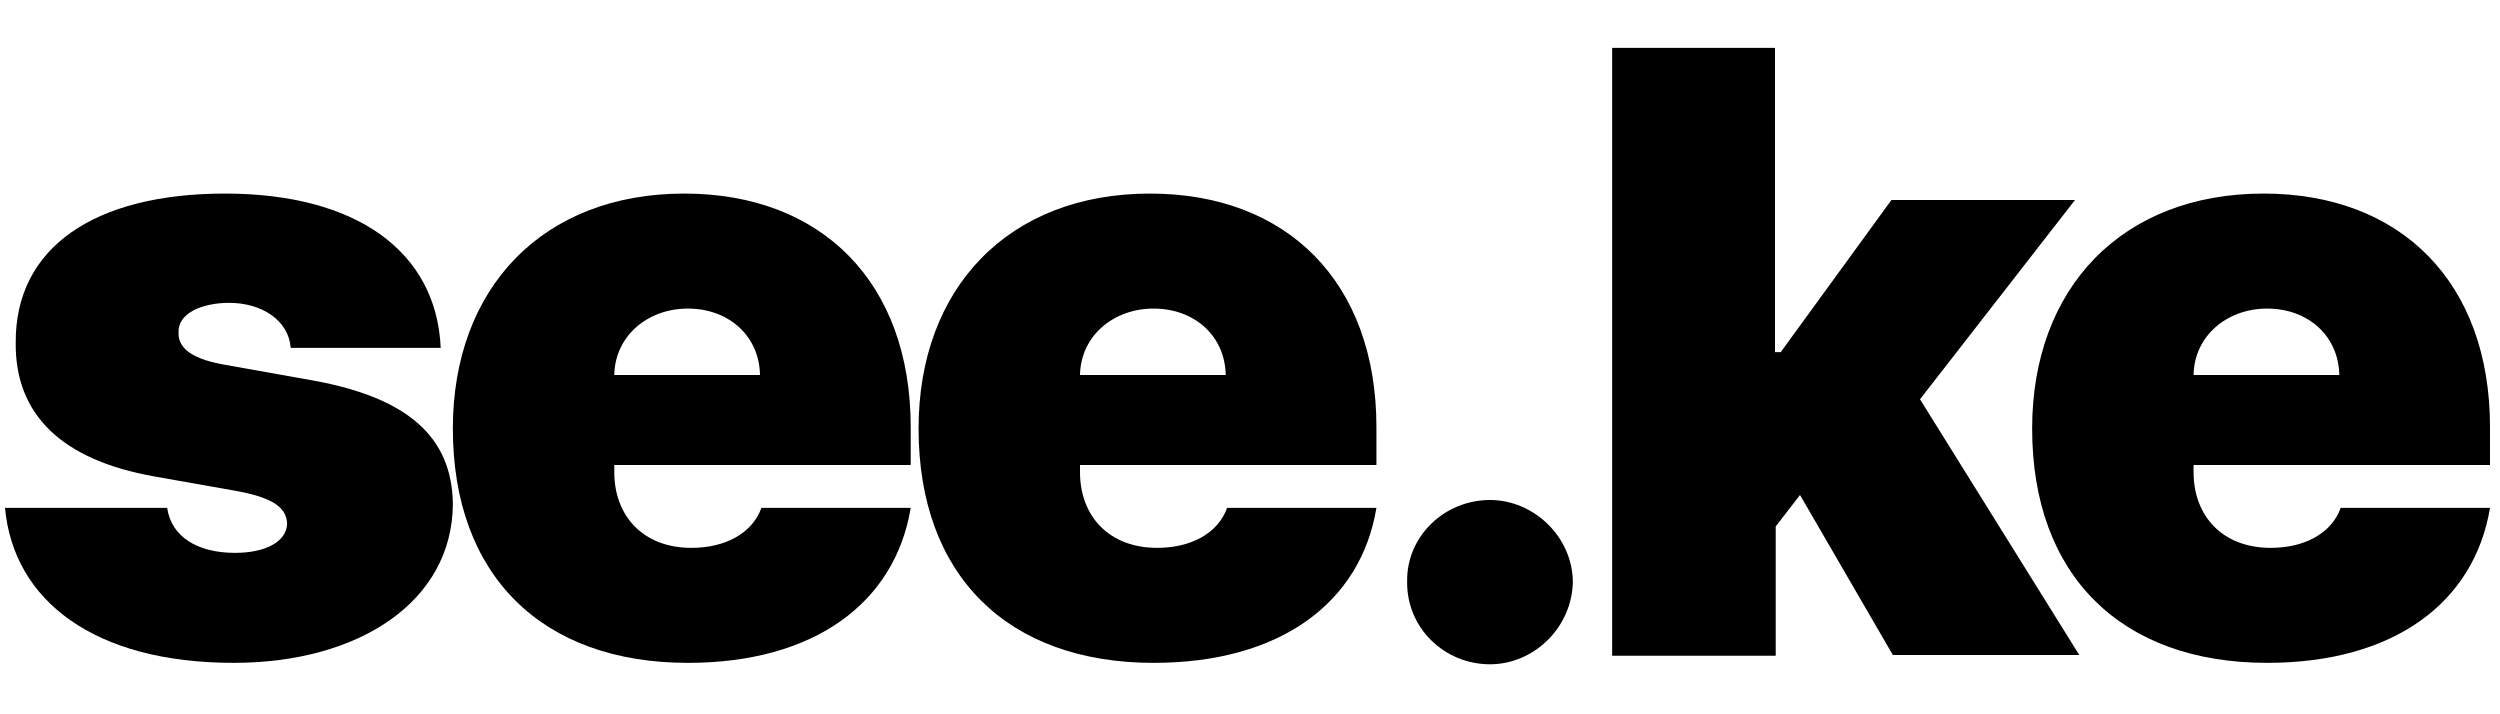 <?xml version="1.0" encoding="utf-8"?>
<!-- Generator: Adobe Illustrator 21.0.0, SVG Export Plug-In . SVG Version: 6.00 Build 0)  -->
<svg version="1.1" id="Layer_1" xmlns="http://www.w3.org/2000/svg" xmlns:xlink="http://www.w3.org/1999/xlink" x="0px" y="0px"
	 viewBox="0 0 350 100" style="enable-background:new 0 0 350 100;" xml:space="preserve">
<g>
	<path d="M40.7,48.7c-0.3-3.9-4.1-6.3-8.6-6.3c-3.9,0-7.2,1.5-7.1,4.1c-0.1,1.9,1.3,3.6,6.1,4.5L44,53.3c13,2.4,19.3,7.8,19.4,17.3
		c-0.1,13.6-13.1,22.2-30.7,22.2c-19.5,0-30.8-8.7-32-21.7h22.7c0.6,4.1,4.3,6.3,9.5,6.3c4.2,0,7.2-1.5,7.3-4.1
		c-0.1-2.4-2.3-3.7-7.3-4.6l-11.3-2c-13-2.3-19.5-8.7-19.4-18.7C2.1,34.6,13.3,27.1,31.5,27.1c18.4,0,29.6,8.1,30.2,21.6H40.7z"/>
	<path d="M63.4,60c0-19.7,12.6-32.9,32.4-32.9c19.2,0,31.7,12.4,31.7,32.7v5.3H86v1c0,6.1,4,10.6,10.8,10.6c4.7,0,8.5-2,9.8-5.6
		h20.9c-2.2,13.3-13.5,21.7-31.2,21.7C75.9,92.8,63.4,80.6,63.4,60z M106.4,52.5c-0.1-5.5-4.4-9.3-10.1-9.3
		c-5.6,0-10.2,3.8-10.3,9.3H106.4z"/>
	<path d="M128.6,60c0-19.7,12.6-32.9,32.4-32.9c19.2,0,31.7,12.4,31.7,32.7v5.3h-41.5v1c0,6.1,4,10.6,10.8,10.6c4.7,0,8.5-2,9.8-5.6
		h20.9c-2.2,13.3-13.5,21.7-31.2,21.7C141.1,92.8,128.6,80.6,128.6,60z M171.6,52.5c-0.1-5.5-4.4-9.3-10.1-9.3
		c-5.6,0-10.2,3.8-10.3,9.3H171.6z"/>
	<path d="M197,81.4c-0.1-6.3,5.2-11.4,11.6-11.4c6.1,0,11.5,5.1,11.6,11.4c-0.1,6.5-5.5,11.6-11.6,11.6
		C202.2,93,196.9,87.9,197,81.4z"/>
	<path d="M225.6,6.7h22.9v42.6h0.8L264.8,28h25.7l-21.7,27.9l22.3,35.8H265l-13-22.4l-3.4,4.4v18.1h-22.9V6.7z"/>
	<path d="M284.5,60c0-19.7,12.6-32.9,32.4-32.9c19.2,0,31.7,12.4,31.7,32.7v5.3h-41.5v1c0,6.1,4,10.6,10.8,10.6c4.7,0,8.5-2,9.8-5.6
		h20.9c-2.2,13.3-13.5,21.7-31.2,21.7C297,92.8,284.5,80.6,284.5,60z M327.5,52.5c-0.1-5.5-4.4-9.3-10.1-9.3
		c-5.6,0-10.2,3.8-10.3,9.3H327.5z"/>
</g>
</svg>
